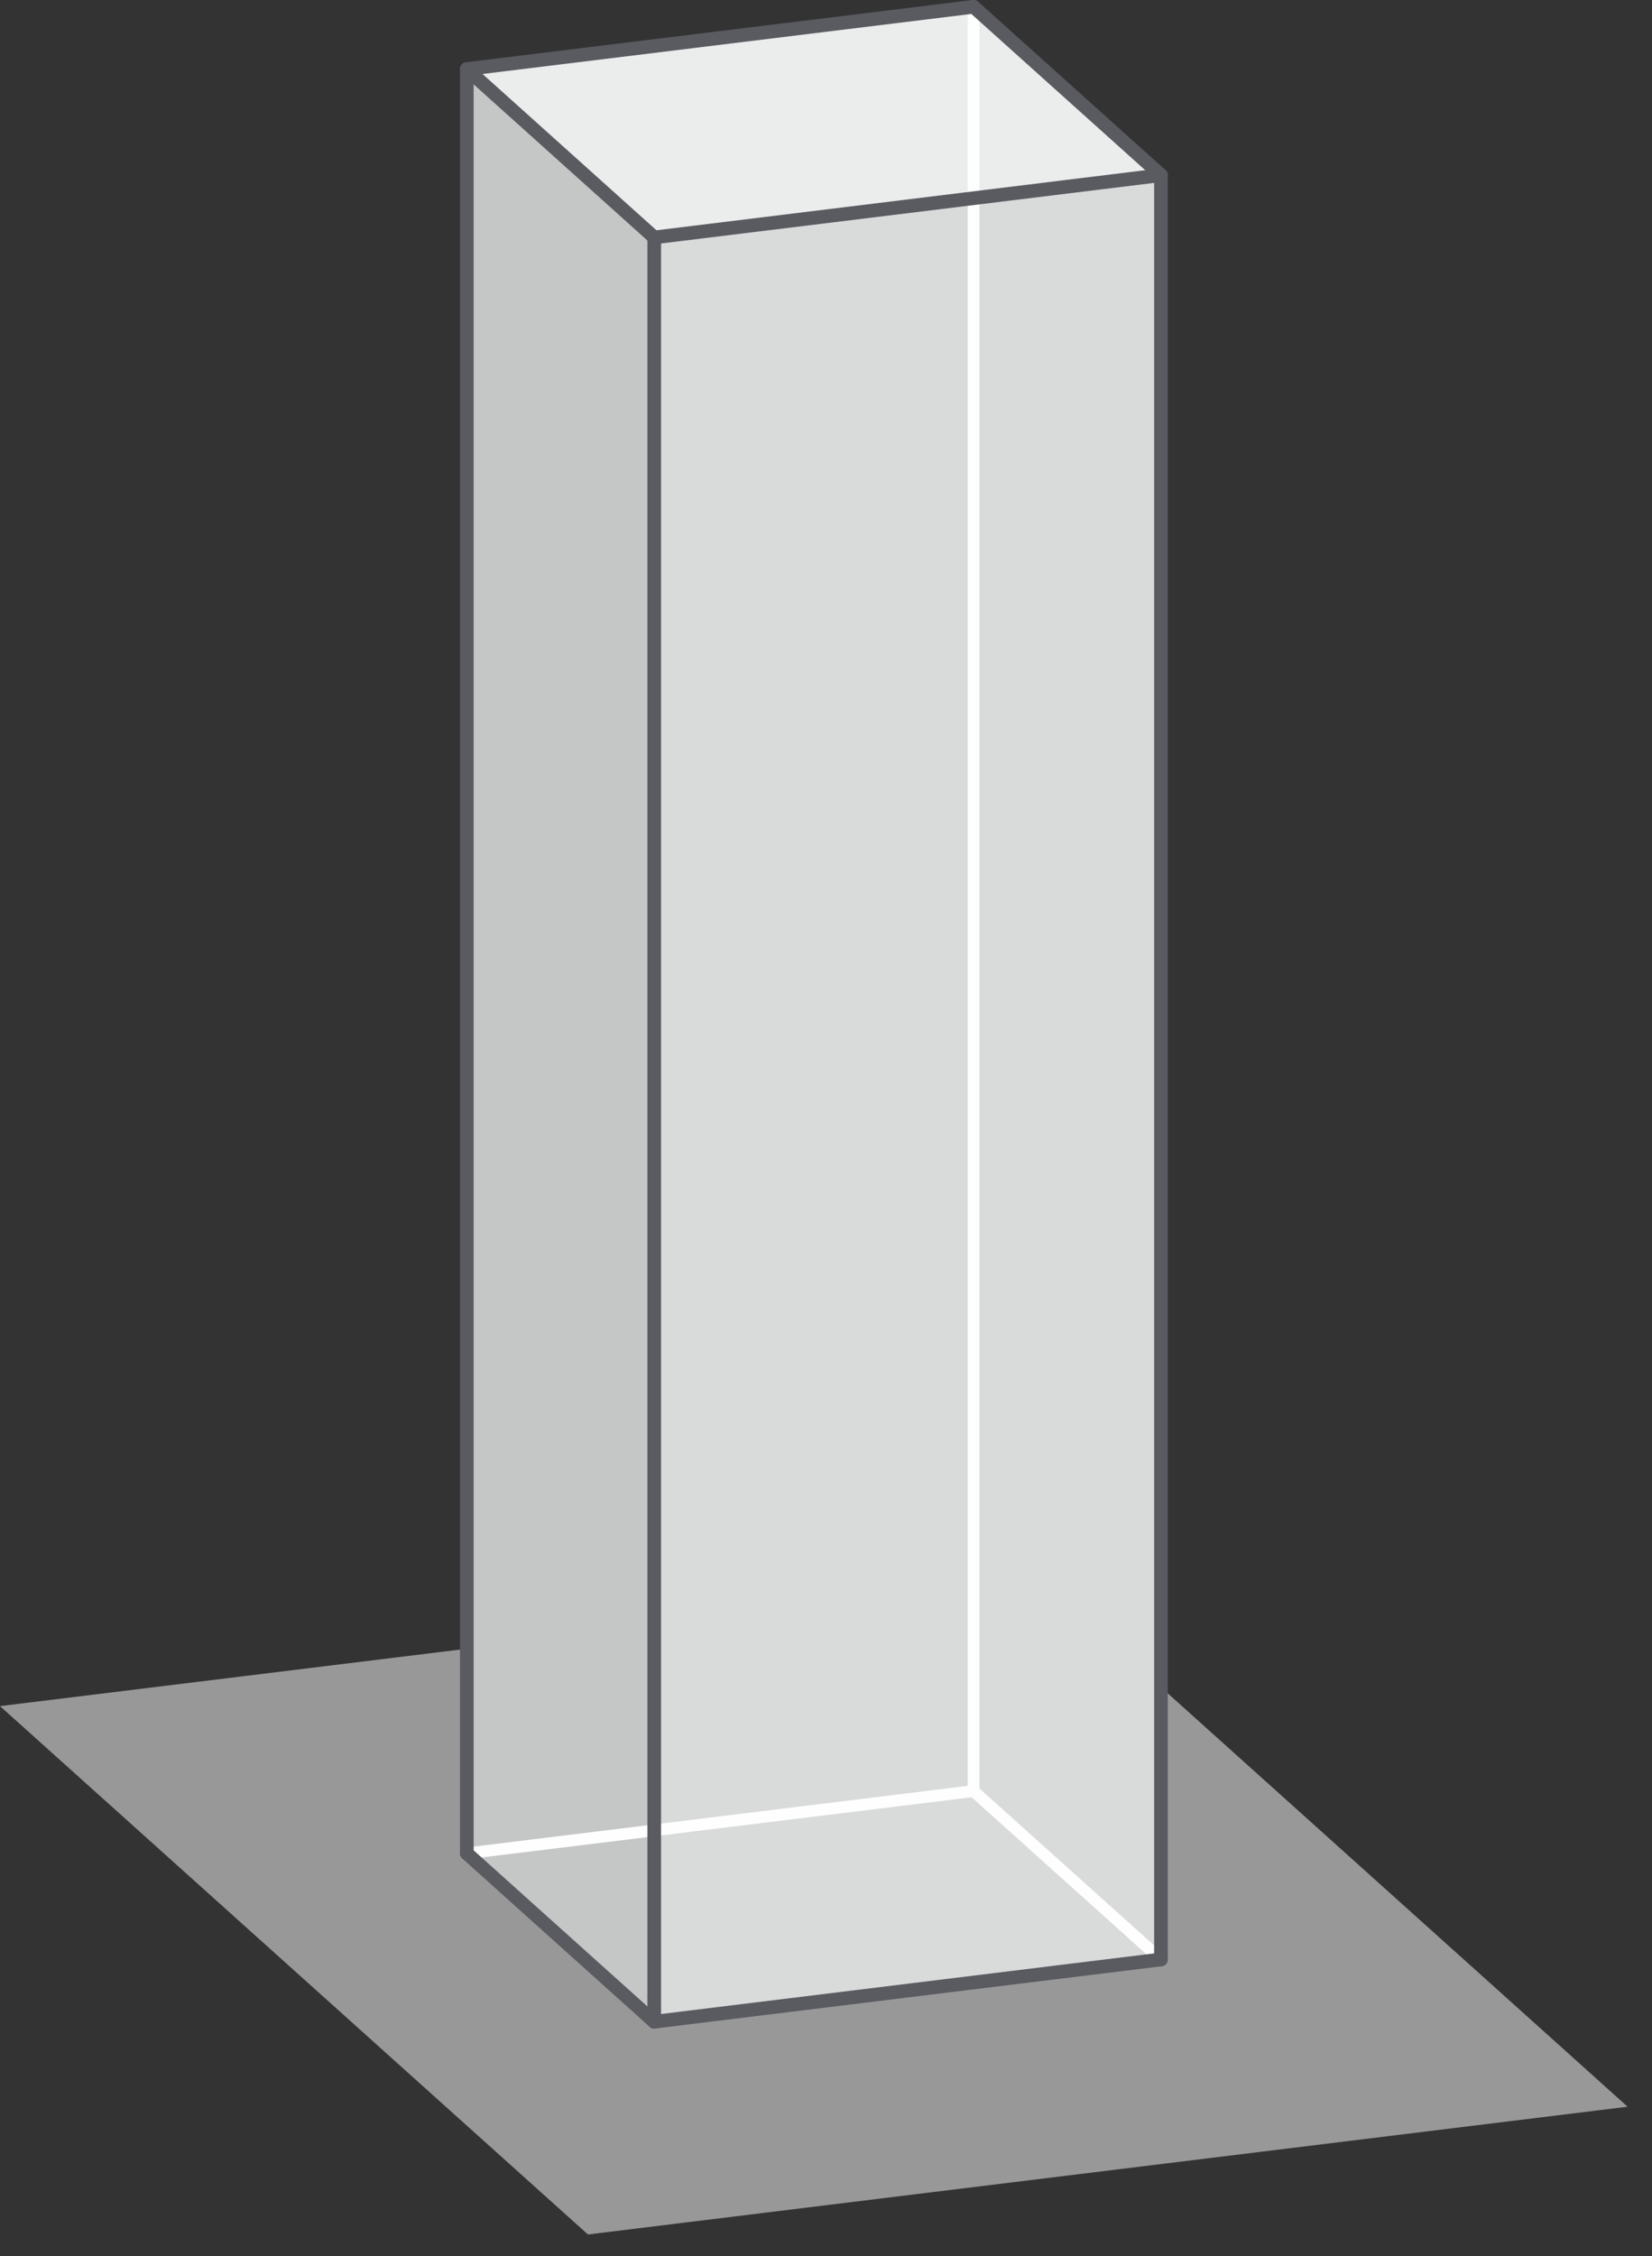 <svg xmlns="http://www.w3.org/2000/svg" xmlns:xlink="http://www.w3.org/1999/xlink" xmlns:serif="http://www.serif.com/" width="100%" height="100%" viewBox="0 0 52 71" xml:space="preserve" style="fill-rule:evenodd;clip-rule:evenodd;stroke-linecap:round;stroke-linejoin:round;stroke-miterlimit:22.926;"><rect x="0" y="0" width="52" height="71" fill="#333333" stroke="none"/>    <g id="Boden">        <path d="M18.507,70.313L0,53.687L32.731,49.666L51.232,66.293L18.507,70.313Z" style="fill:rgb(254,254,254);fill-opacity:0.5;"></path>    </g>    <g id="Ebene_x0020__x0028_oben_x0029_">        <path d="M20.593,7.472L36.544,5.512L30.645,0.213L14.694,2.173L20.593,7.472Z" style="fill:rgb(235,236,236);"></path>    </g>    <g id="Ebene_x0020__x0028_links_x0029_">        <path d="M14.694,58.321L20.593,63.619L20.593,7.472L14.694,2.173L14.694,58.321Z" style="fill:rgb(197,198,198);"></path>    </g>    <g id="Ebene_x0020__x0028_vorne_x0029_">        <path d="M20.593,63.619L36.544,61.659L36.544,5.512L20.593,7.472L20.593,63.619Z" style="fill:rgb(217,218,218);"></path>    </g>    <g id="_0.13">        <path d="M14.694,58.321L30.645,56.361" style="fill:none;stroke:rgb(254,254,254);stroke-width:0.37px;"></path>        <path d="M36.544,61.659L30.645,56.361" style="fill:none;stroke:rgb(254,254,254);stroke-width:0.37px;"></path>        <path d="M30.645,56.361L30.645,0.213" style="fill:none;stroke:rgb(254,254,254);stroke-width:0.37px;"></path>    </g>    <g id="_0.15">        <path d="M20.593,63.619L14.694,58.321" style="fill:none;stroke:rgb(89,91,96);stroke-width:0.43px;stroke-linejoin:bevel;"></path>        <path d="M20.593,63.619L36.544,61.659" style="fill:none;stroke:rgb(89,91,96);stroke-width:0.43px;stroke-linejoin:bevel;"></path>        <path d="M20.593,7.472L20.593,63.619" style="fill:none;stroke:rgb(89,91,96);stroke-width:0.43px;stroke-linejoin:bevel;"></path>        <path d="M36.544,5.512L36.544,61.659" style="fill:none;stroke:rgb(89,91,96);stroke-width:0.43px;stroke-linejoin:bevel;"></path>        <path d="M20.593,7.472L36.544,5.512" style="fill:none;stroke:rgb(89,91,96);stroke-width:0.43px;stroke-linejoin:bevel;"></path>        <path d="M14.694,2.173L20.593,7.472" style="fill:none;stroke:rgb(89,91,96);stroke-width:0.43px;stroke-linejoin:bevel;"></path>        <path d="M30.645,0.213L36.544,5.512" style="fill:none;stroke:rgb(89,91,96);stroke-width:0.43px;stroke-linejoin:bevel;"></path>        <path d="M14.694,2.173L30.645,0.213" style="fill:none;stroke:rgb(89,91,96);stroke-width:0.43px;stroke-linejoin:bevel;"></path>        <path d="M14.694,58.321L14.694,2.173" style="fill:none;stroke:rgb(89,91,96);stroke-width:0.43px;stroke-linejoin:bevel;"></path>    </g></svg>